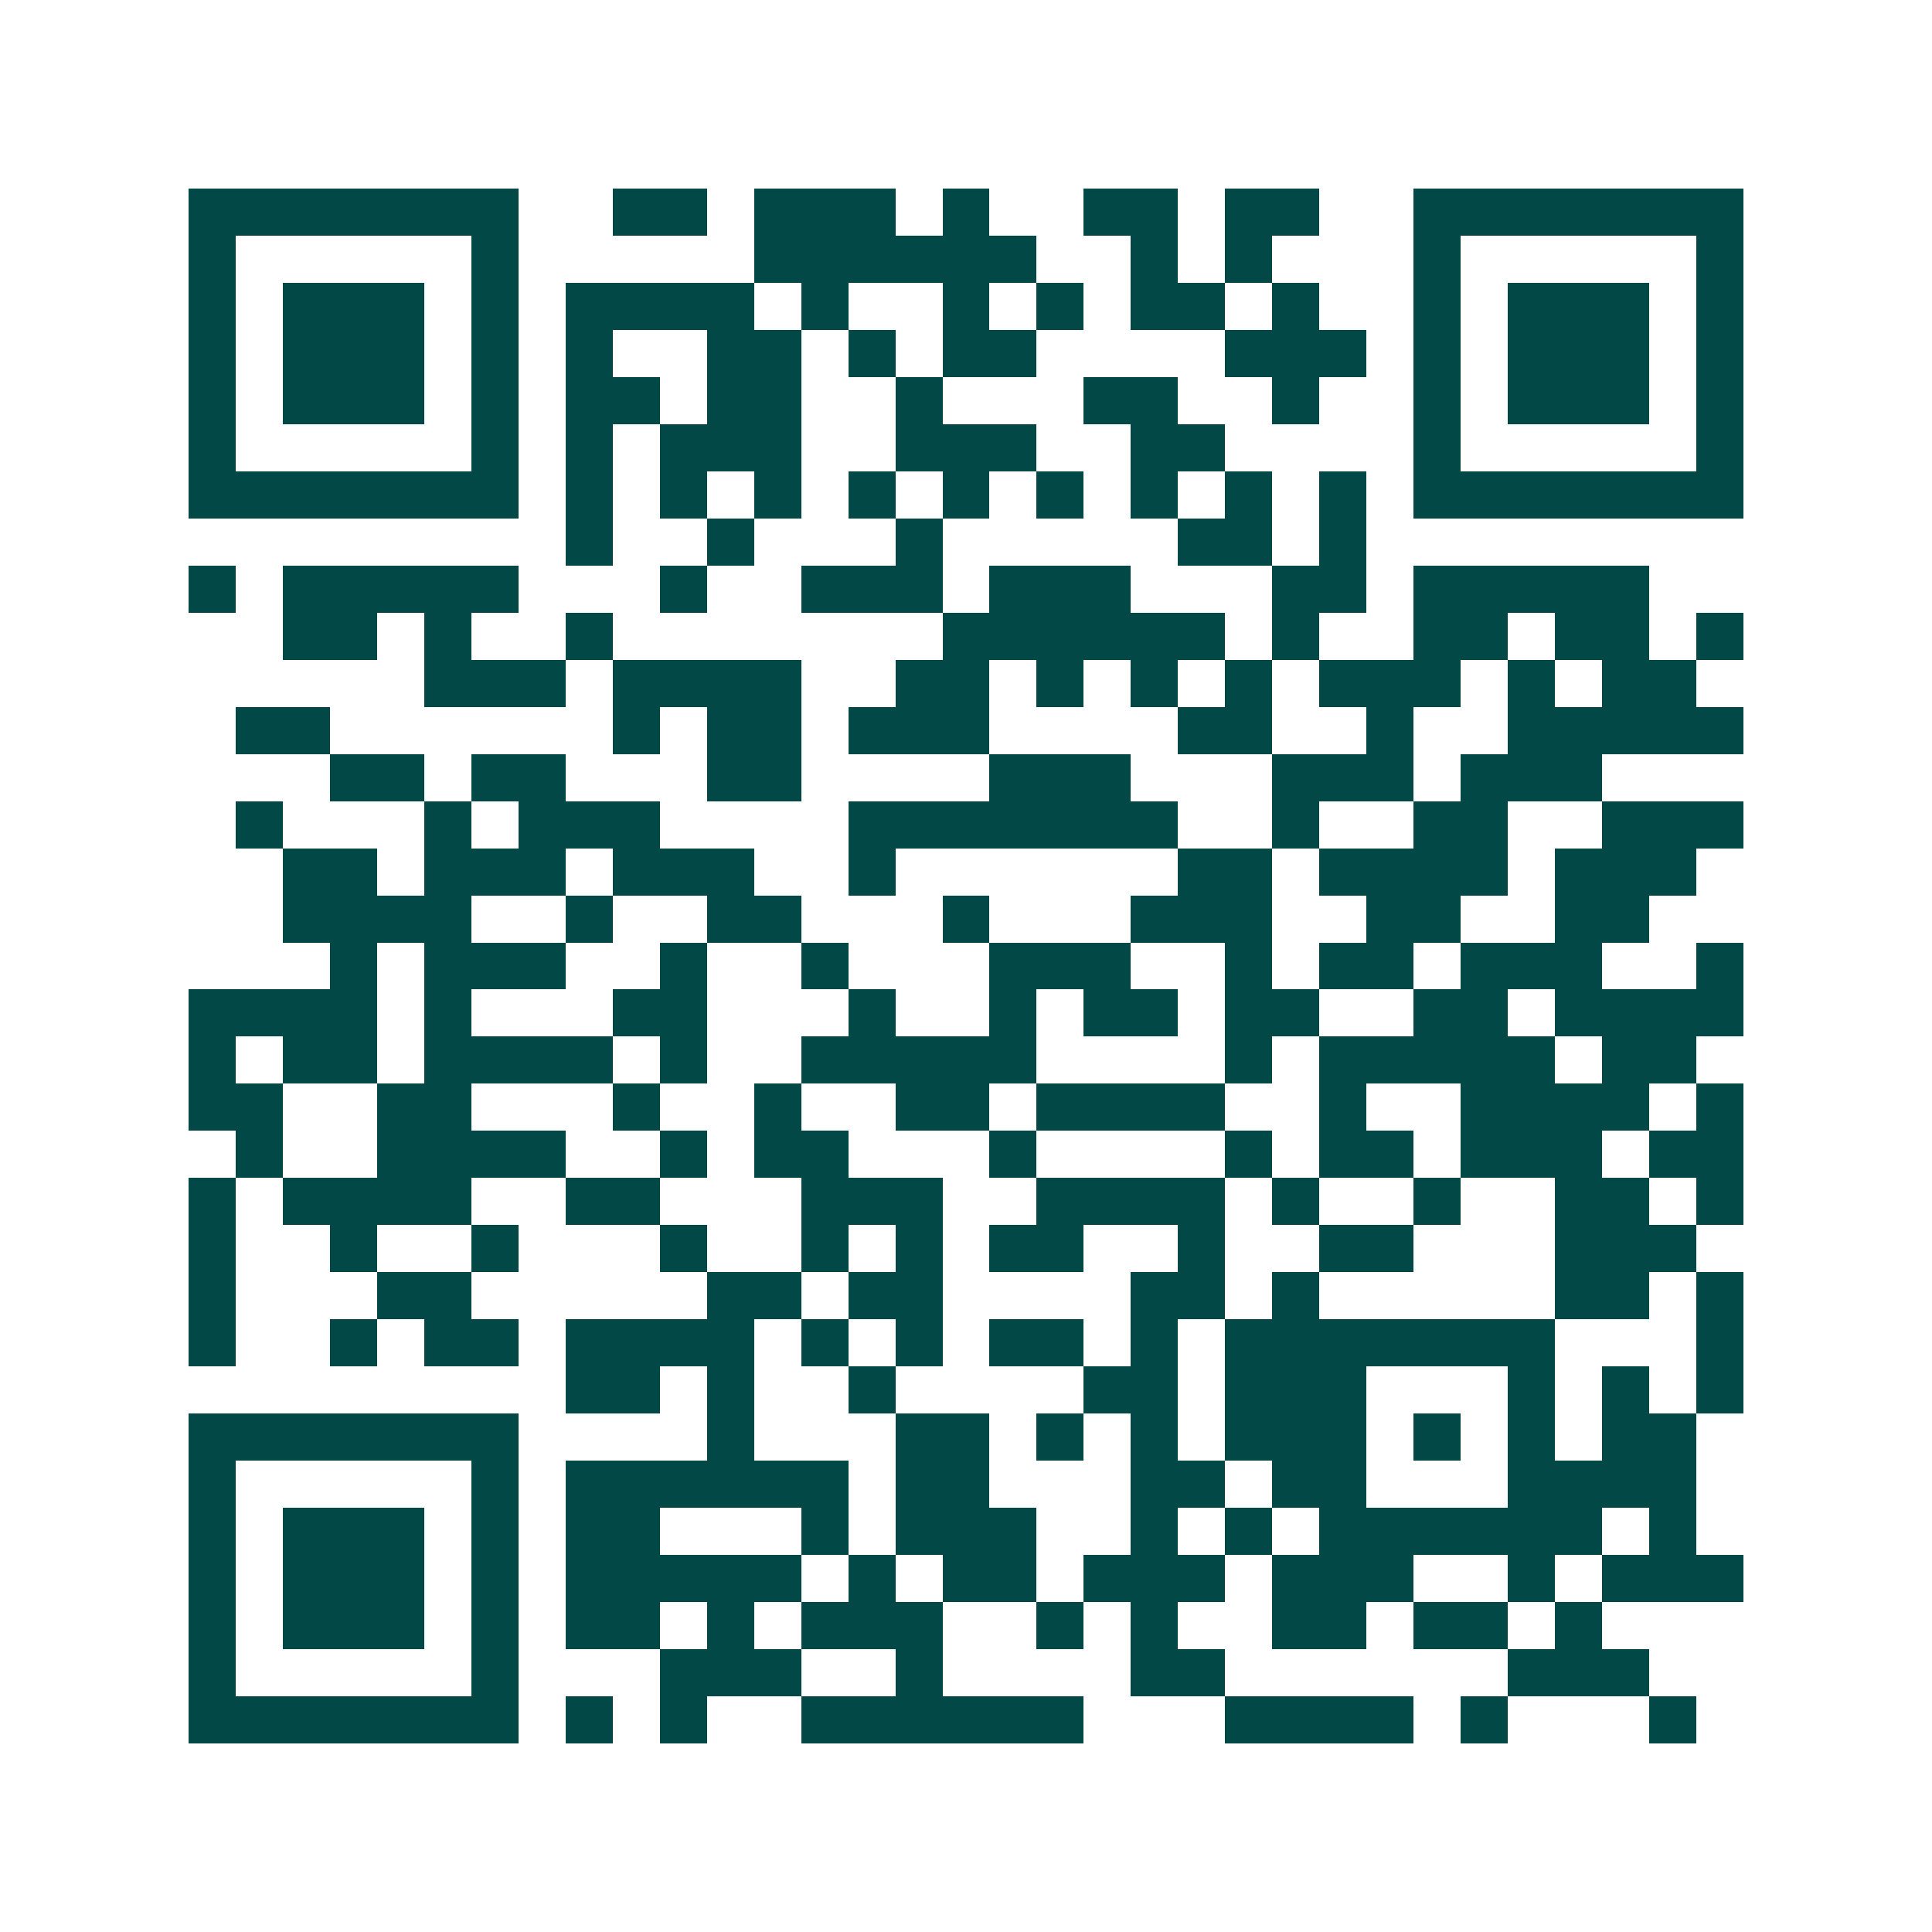 <svg xmlns="http://www.w3.org/2000/svg" width="200" height="200" viewBox="0 0 41 41" shape-rendering="crispEdges"><path fill="#ffffff" d="M0 0h41v41H0z"/><path stroke="#014847" d="M4 4.5h7m2 0h2m1 0h3m1 0h1m2 0h2m1 0h2m2 0h7M4 5.5h1m5 0h1m5 0h6m2 0h1m1 0h1m3 0h1m5 0h1M4 6.5h1m1 0h3m1 0h1m1 0h4m1 0h1m2 0h1m1 0h1m1 0h2m1 0h1m2 0h1m1 0h3m1 0h1M4 7.5h1m1 0h3m1 0h1m1 0h1m2 0h2m1 0h1m1 0h2m4 0h3m1 0h1m1 0h3m1 0h1M4 8.5h1m1 0h3m1 0h1m1 0h2m1 0h2m2 0h1m3 0h2m2 0h1m2 0h1m1 0h3m1 0h1M4 9.5h1m5 0h1m1 0h1m1 0h3m2 0h3m2 0h2m4 0h1m5 0h1M4 10.5h7m1 0h1m1 0h1m1 0h1m1 0h1m1 0h1m1 0h1m1 0h1m1 0h1m1 0h1m1 0h7M12 11.5h1m2 0h1m3 0h1m5 0h2m1 0h1M4 12.5h1m1 0h5m3 0h1m2 0h3m1 0h3m3 0h2m1 0h5M6 13.5h2m1 0h1m2 0h1m7 0h6m1 0h1m2 0h2m1 0h2m1 0h1M9 14.5h3m1 0h4m2 0h2m1 0h1m1 0h1m1 0h1m1 0h3m1 0h1m1 0h2M5 15.5h2m6 0h1m1 0h2m1 0h3m4 0h2m2 0h1m2 0h5M7 16.5h2m1 0h2m3 0h2m4 0h3m3 0h3m1 0h3M5 17.5h1m3 0h1m1 0h3m4 0h7m2 0h1m2 0h2m2 0h3M6 18.5h2m1 0h3m1 0h3m2 0h1m6 0h2m1 0h4m1 0h3M6 19.5h4m2 0h1m2 0h2m3 0h1m3 0h3m2 0h2m2 0h2M7 20.5h1m1 0h3m2 0h1m2 0h1m3 0h3m2 0h1m1 0h2m1 0h3m2 0h1M4 21.5h4m1 0h1m3 0h2m3 0h1m2 0h1m1 0h2m1 0h2m2 0h2m1 0h4M4 22.5h1m1 0h2m1 0h4m1 0h1m2 0h5m4 0h1m1 0h5m1 0h2M4 23.5h2m2 0h2m3 0h1m2 0h1m2 0h2m1 0h4m2 0h1m2 0h4m1 0h1M5 24.5h1m2 0h4m2 0h1m1 0h2m3 0h1m4 0h1m1 0h2m1 0h3m1 0h2M4 25.5h1m1 0h4m2 0h2m3 0h3m2 0h4m1 0h1m2 0h1m2 0h2m1 0h1M4 26.5h1m2 0h1m2 0h1m3 0h1m2 0h1m1 0h1m1 0h2m2 0h1m2 0h2m3 0h3M4 27.5h1m3 0h2m5 0h2m1 0h2m4 0h2m1 0h1m5 0h2m1 0h1M4 28.5h1m2 0h1m1 0h2m1 0h4m1 0h1m1 0h1m1 0h2m1 0h1m1 0h7m3 0h1M12 29.5h2m1 0h1m2 0h1m4 0h2m1 0h3m3 0h1m1 0h1m1 0h1M4 30.5h7m4 0h1m3 0h2m1 0h1m1 0h1m1 0h3m1 0h1m1 0h1m1 0h2M4 31.5h1m5 0h1m1 0h6m1 0h2m3 0h2m1 0h2m3 0h4M4 32.5h1m1 0h3m1 0h1m1 0h2m3 0h1m1 0h3m2 0h1m1 0h1m1 0h6m1 0h1M4 33.5h1m1 0h3m1 0h1m1 0h5m1 0h1m1 0h2m1 0h3m1 0h3m2 0h1m1 0h3M4 34.5h1m1 0h3m1 0h1m1 0h2m1 0h1m1 0h3m2 0h1m1 0h1m2 0h2m1 0h2m1 0h1M4 35.5h1m5 0h1m3 0h3m2 0h1m4 0h2m6 0h3M4 36.5h7m1 0h1m1 0h1m2 0h6m3 0h4m1 0h1m3 0h1"/></svg>
